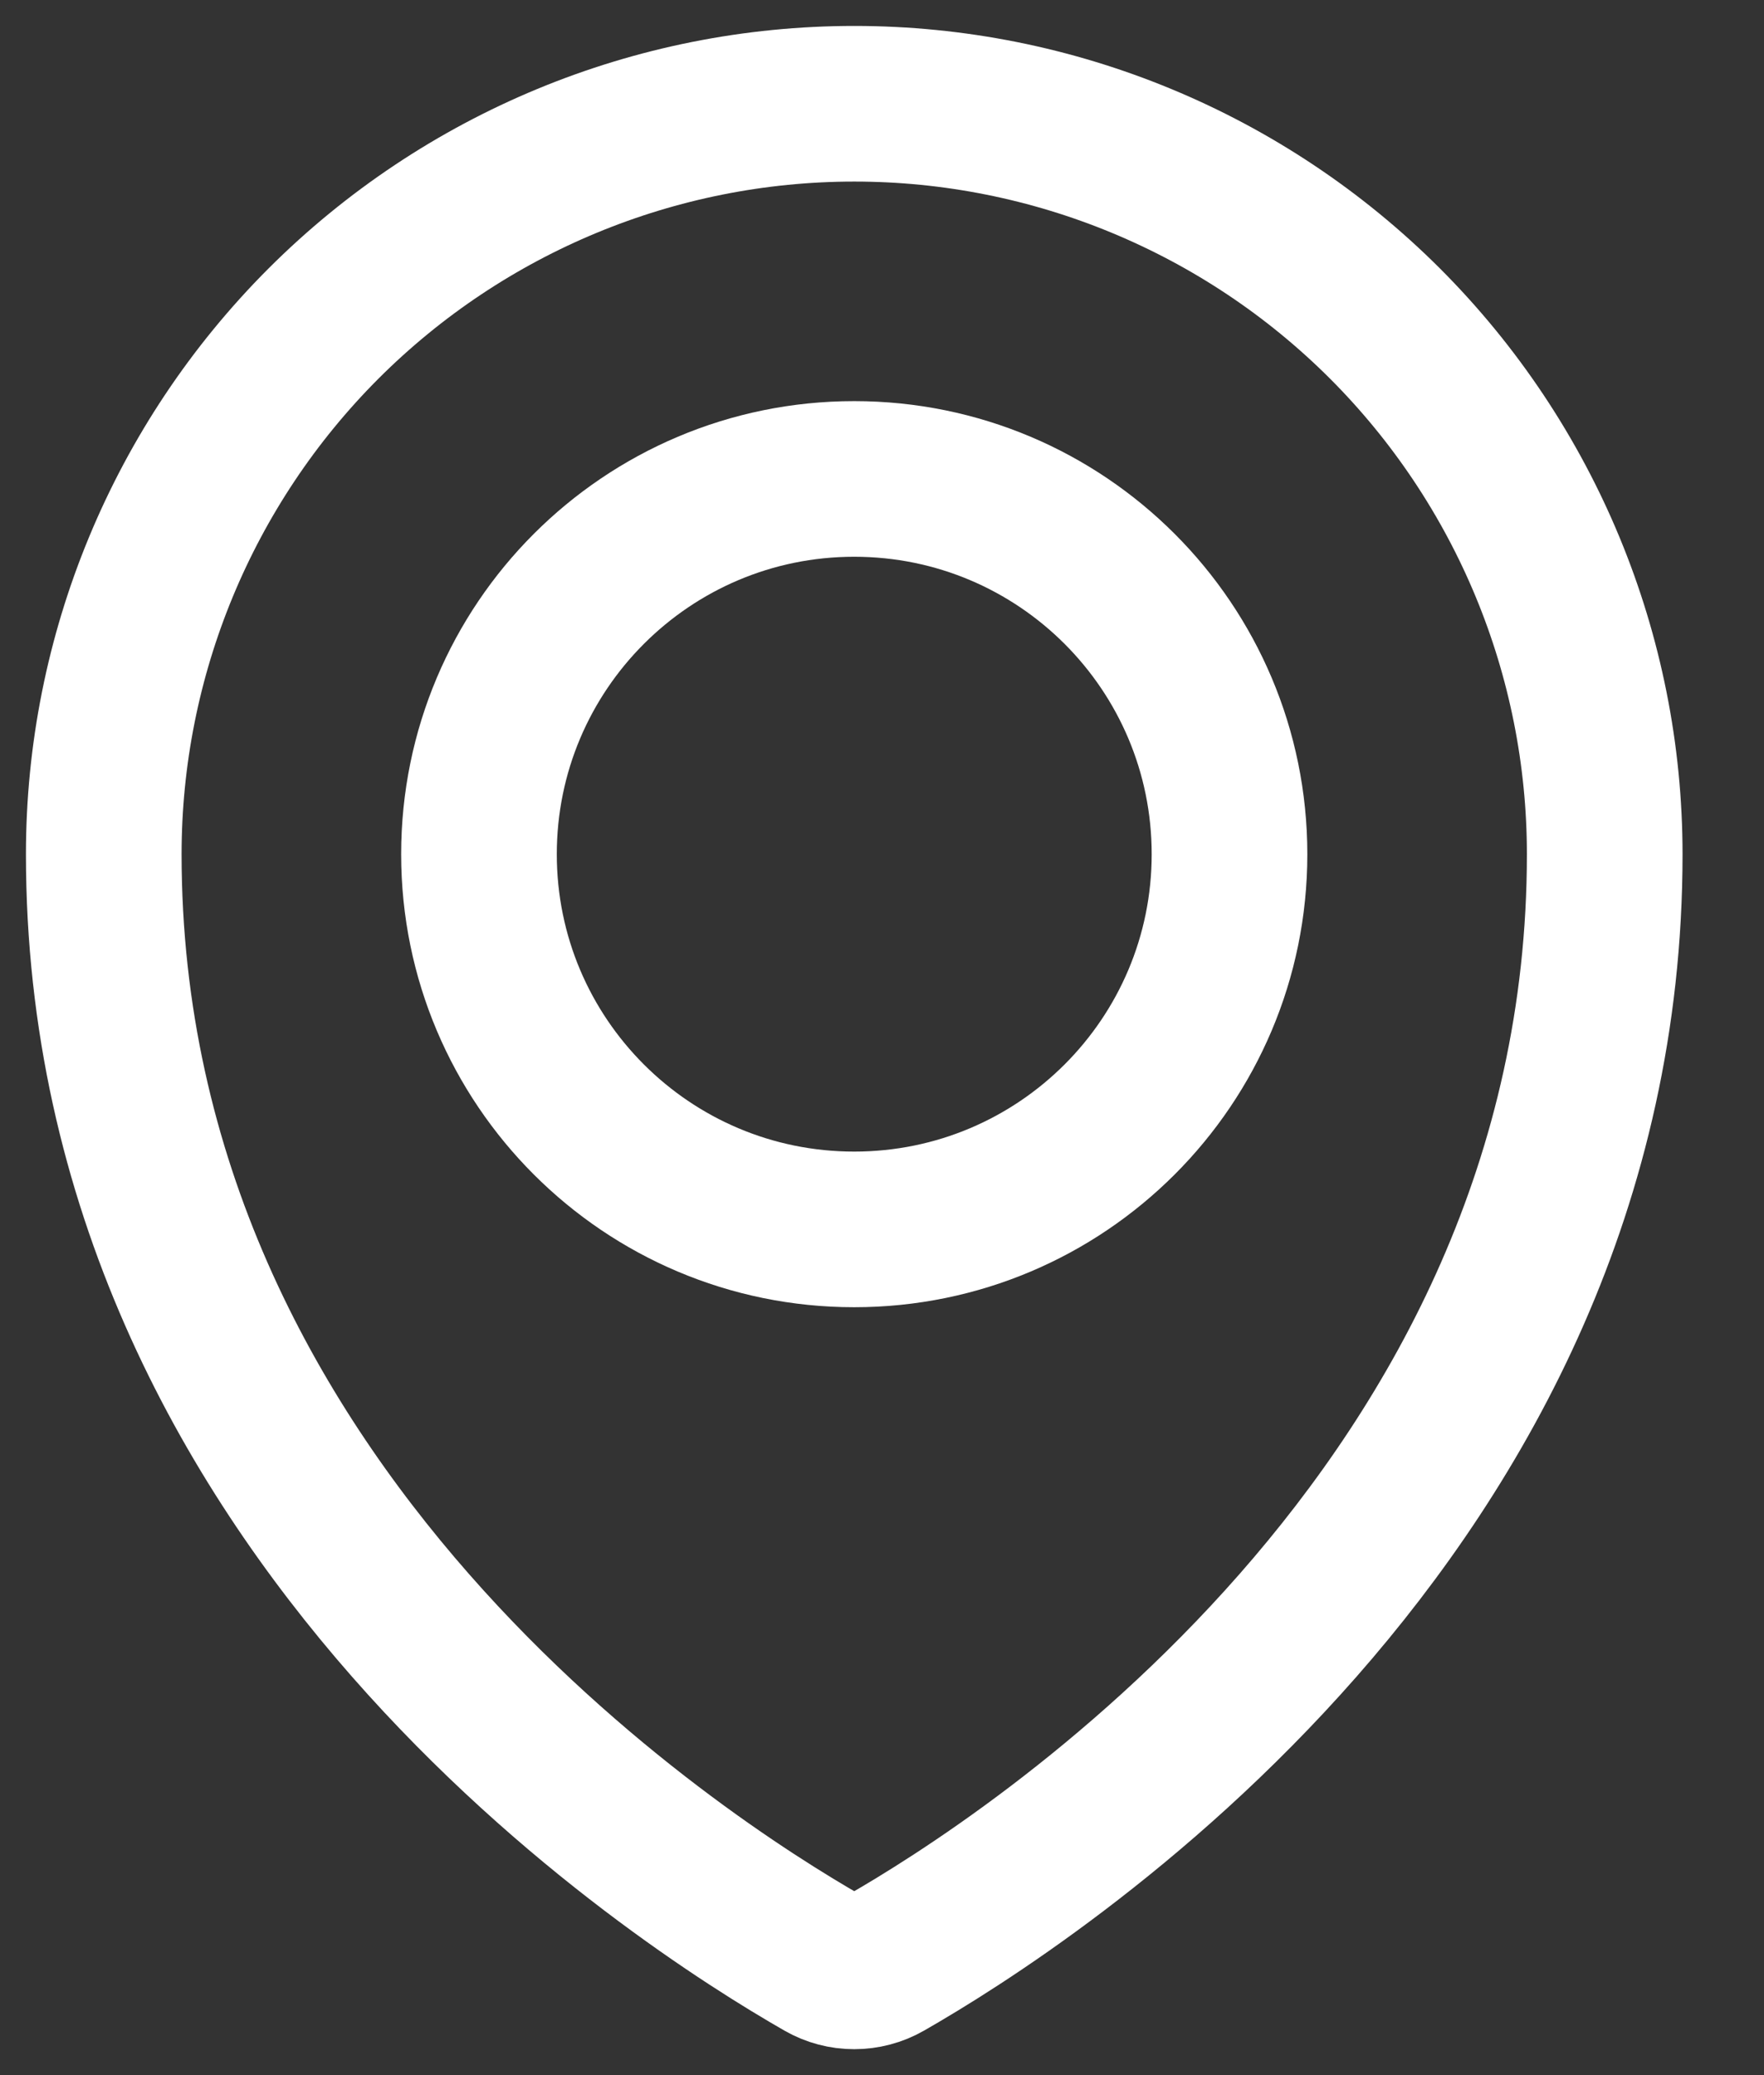 <svg width="17" height="20" viewBox="0 0 17 20" fill="none" xmlns="http://www.w3.org/2000/svg">
<rect x="0" y="0" width="17" height="20" fill="#333333" stroke="none"/>
<path d="M8.232 11.849C10.23 11.849 11.849 10.23 11.849 8.233C11.849 6.235 10.23 4.616 8.232 4.616C6.235 4.616 4.616 6.235 4.616 8.233C4.616 10.23 6.235 11.849 8.232 11.849Z" stroke="white" stroke-width="1.5" stroke-linecap="round" stroke-linejoin="round"/>
<path d="M15.465 8.233C15.465 14.581 9.894 18.142 8.531 18.921C8.44 18.973 8.337 19 8.232 19C8.127 19 8.025 18.973 7.934 18.921C6.57 18.141 1 14.58 1 8.233C1 6.314 1.762 4.475 3.118 3.118C4.475 1.762 6.314 1 8.233 1C10.151 1 11.99 1.762 13.347 3.118C14.703 4.475 15.465 6.314 15.465 8.233Z" stroke="white" stroke-width="1.5" stroke-linecap="round" stroke-linejoin="round"/>
</svg>
